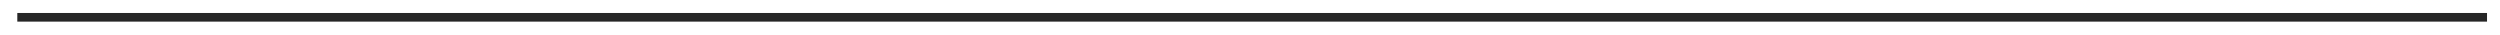 <?xml version="1.0" encoding="UTF-8"?> <svg xmlns="http://www.w3.org/2000/svg" width="289" height="4" viewBox="0 0 289 4" fill="none"> <g filter="url(#filter0_dd_1233_376)"> <path d="M2 2H287.5" stroke="#262626"></path> </g> <defs> <filter id="filter0_dd_1233_376" x="0.5" y="0" width="288.5" height="4" filterUnits="userSpaceOnUse" color-interpolation-filters="sRGB"> <feFlood flood-opacity="0" result="BackgroundImageFix"></feFlood> <feColorMatrix in="SourceAlpha" type="matrix" values="0 0 0 0 0 0 0 0 0 0 0 0 0 0 0 0 0 0 127 0" result="hardAlpha"></feColorMatrix> <feOffset dx="0.5" dy="-0.5"></feOffset> <feGaussianBlur stdDeviation="0.5"></feGaussianBlur> <feComposite in2="hardAlpha" operator="out"></feComposite> <feColorMatrix type="matrix" values="0 0 0 0 0 0 0 0 0 0 0 0 0 0 0 0 0 0 0.47 0"></feColorMatrix> <feBlend mode="normal" in2="BackgroundImageFix" result="effect1_dropShadow_1233_376"></feBlend> <feColorMatrix in="SourceAlpha" type="matrix" values="0 0 0 0 0 0 0 0 0 0 0 0 0 0 0 0 0 0 127 0" result="hardAlpha"></feColorMatrix> <feOffset dx="-0.5" dy="0.5"></feOffset> <feGaussianBlur stdDeviation="0.5"></feGaussianBlur> <feComposite in2="hardAlpha" operator="out"></feComposite> <feColorMatrix type="matrix" values="0 0 0 0 1 0 0 0 0 0.974 0 0 0 0 0.896 0 0 0 1 0"></feColorMatrix> <feBlend mode="normal" in2="effect1_dropShadow_1233_376" result="effect2_dropShadow_1233_376"></feBlend> <feBlend mode="normal" in="SourceGraphic" in2="effect2_dropShadow_1233_376" result="shape"></feBlend> </filter> </defs> </svg> 